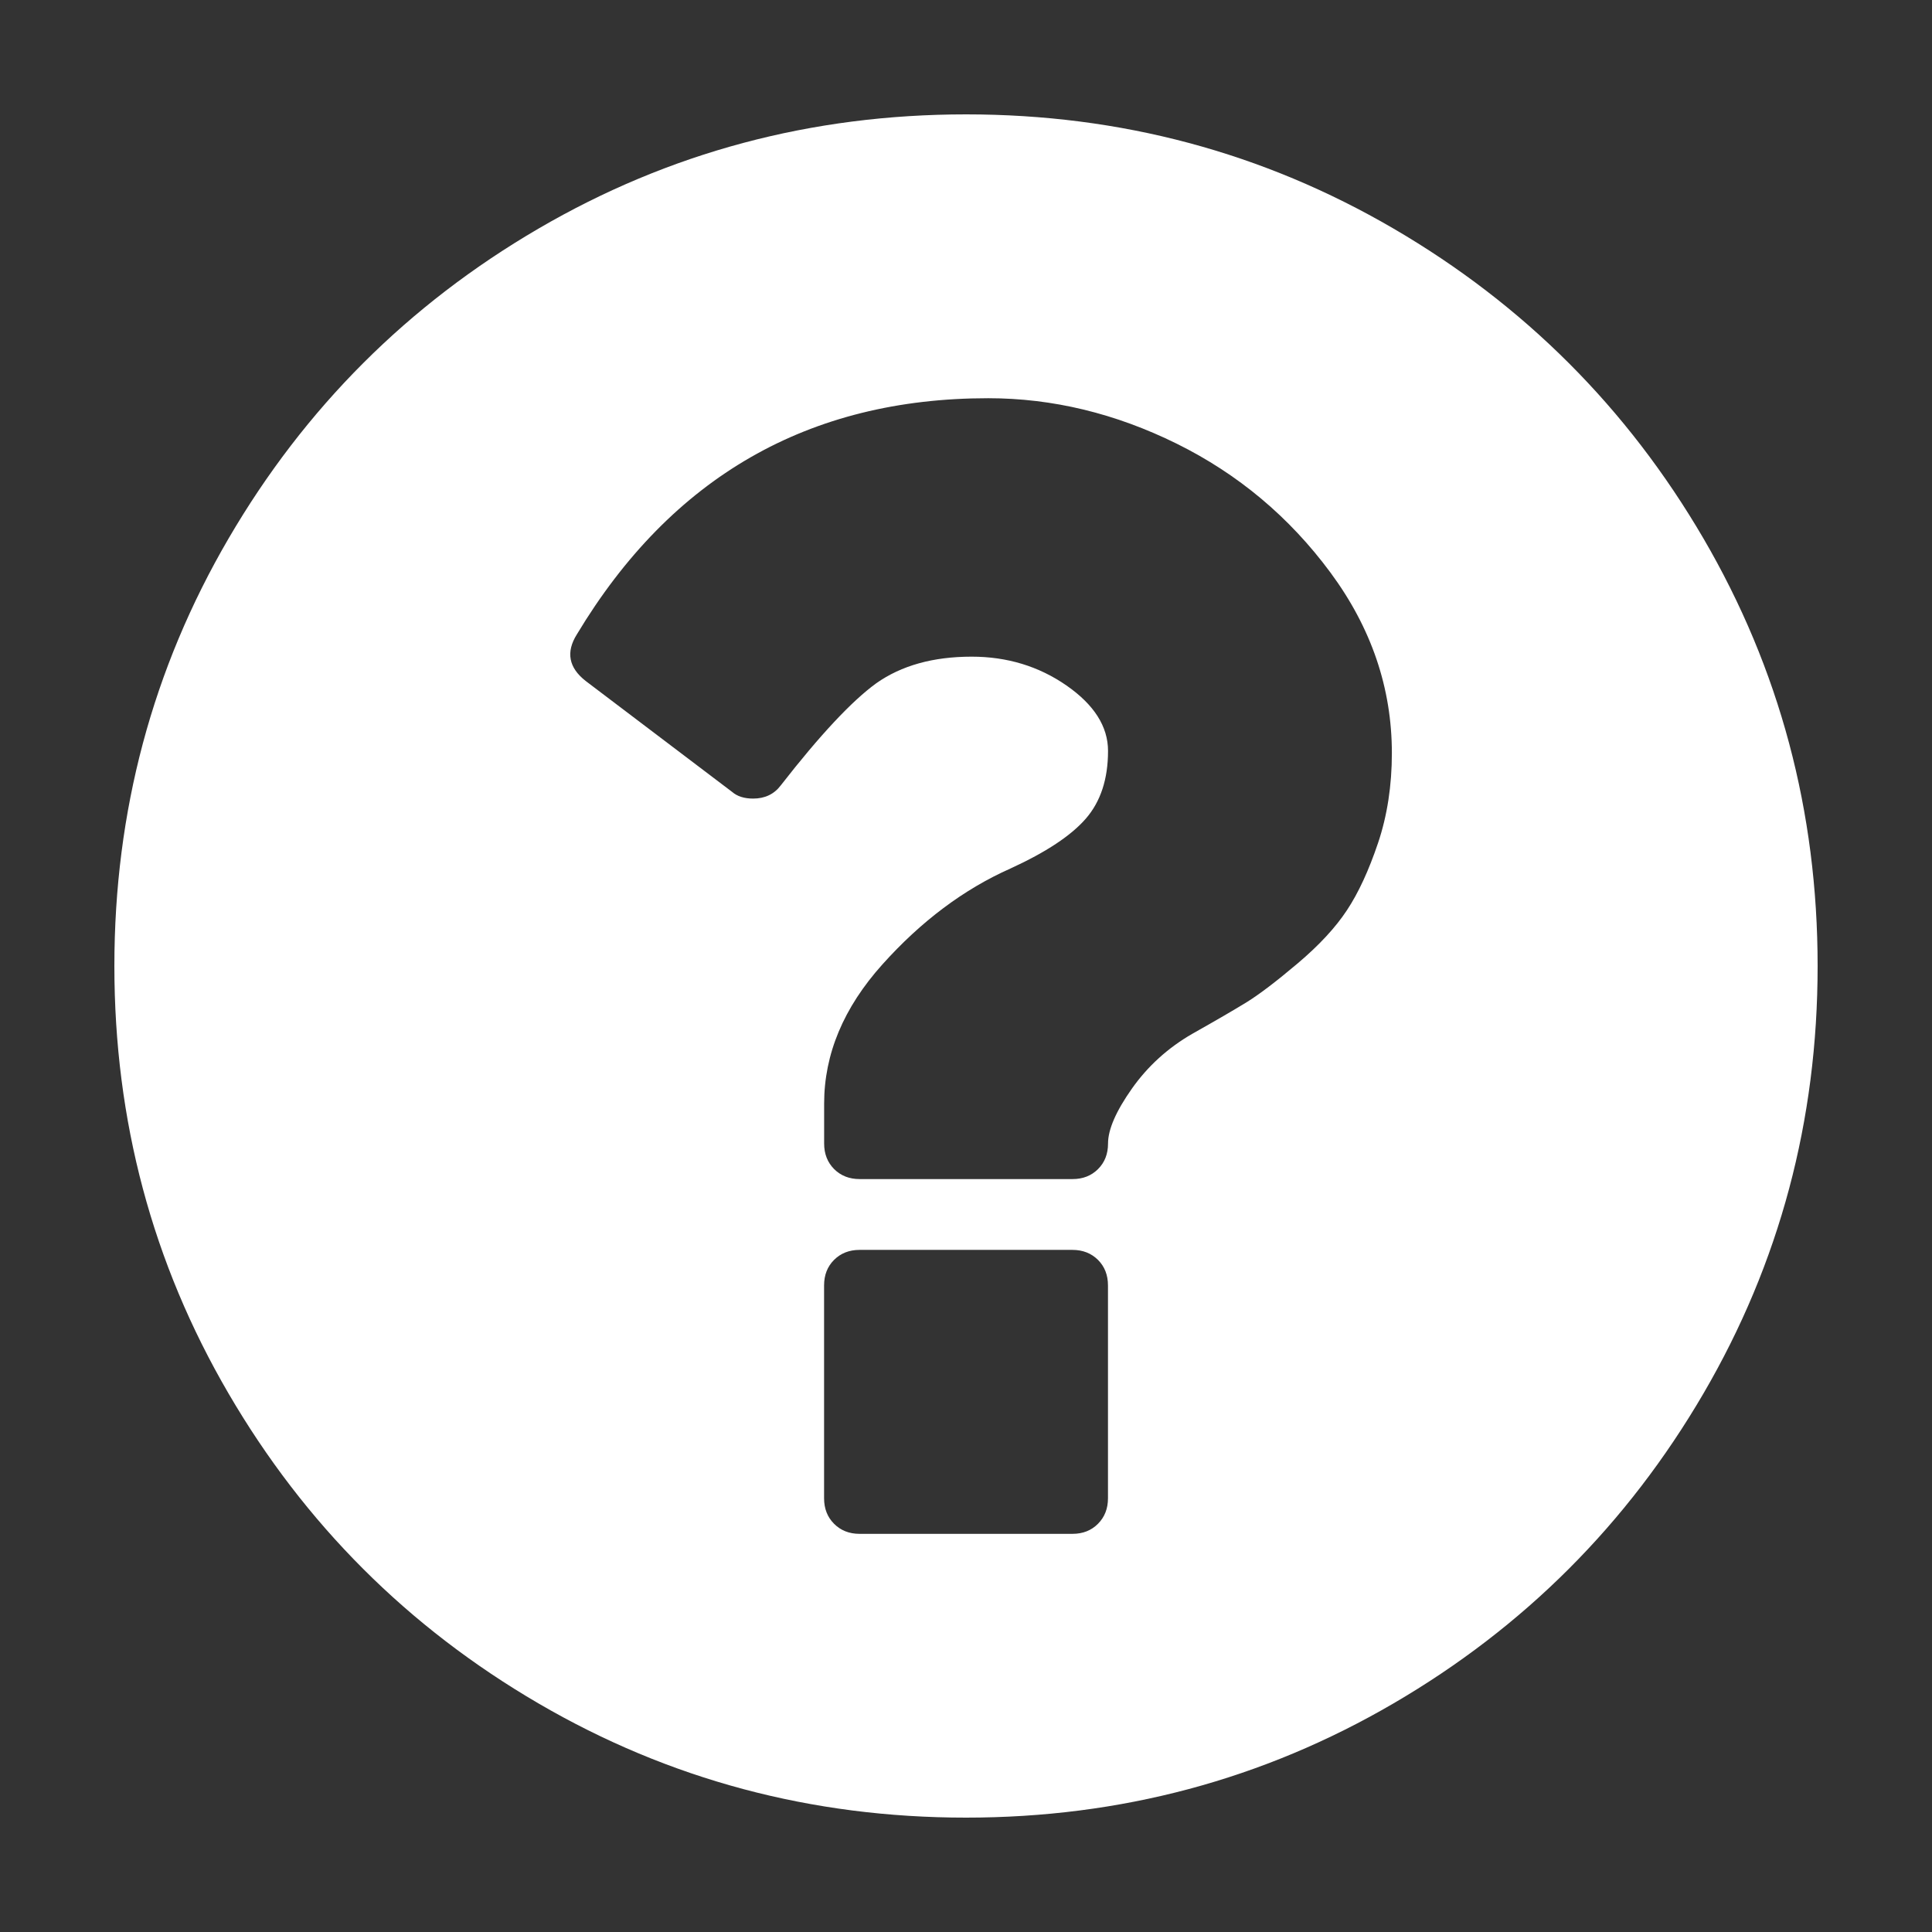 <?xml version="1.0" encoding="utf-8"?>
<!-- Generator: Adobe Illustrator 28.0.0, SVG Export Plug-In . SVG Version: 6.00 Build 0)  -->
<svg version="1.0" id="レイヤー_1" xmlns="http://www.w3.org/2000/svg" xmlns:xlink="http://www.w3.org/1999/xlink" x="0px"
	 y="0px" width="35px" height="35px" viewBox="0 0 35 35" style="enable-background:new 0 0 35 35;" xml:space="preserve">
<rect x="0" y="0" width="35" height="35" fill="#333333" stroke="none"/>
<style type="text/css">
	.st0{fill:#FFFFFF;}
</style>
<g>
	<path class="st0" d="M30.86,9.755c1.379,2.364,2.068,4.945,2.068,7.745c0,2.8-0.689,5.381-2.068,7.744
		c-1.38,2.364-3.252,4.236-5.616,5.615s-4.945,2.069-7.744,2.069c-2.799,0-5.381-0.69-7.745-2.069s-4.236-3.251-5.615-5.615
		C2.761,22.881,2.072,20.3,2.072,17.5c0-2.799,0.689-5.381,2.069-7.745C5.52,7.392,7.392,5.52,9.756,4.141s4.945-2.069,7.745-2.069
		c2.799,0,5.38,0.69,7.744,2.069S29.48,7.392,30.86,9.755z M25.215,13.643c0-1.178-0.372-2.27-1.115-3.274s-1.671-1.781-2.782-2.331
		c-1.112-0.549-2.25-0.824-3.415-0.824c-3.255,0-5.739,1.427-7.453,4.279c-0.201,0.321-0.148,0.603,0.161,0.844l2.652,2.009
		c0.093,0.081,0.221,0.121,0.381,0.121c0.214,0,0.382-0.081,0.502-0.241c0.709-0.911,1.286-1.527,1.728-1.848
		c0.455-0.321,1.031-0.482,1.728-0.482c0.643,0,1.216,0.174,1.718,0.522c0.502,0.349,0.753,0.744,0.753,1.186
		c0,0.509-0.134,0.917-0.402,1.226s-0.723,0.609-1.366,0.904c-0.844,0.375-1.617,0.954-2.32,1.738
		c-0.703,0.783-1.055,1.624-1.055,2.521v0.723c0,0.188,0.061,0.342,0.181,0.463c0.121,0.12,0.274,0.181,0.462,0.181h3.857
		c0.188,0,0.342-0.061,0.462-0.181c0.121-0.121,0.181-0.274,0.181-0.463c0-0.254,0.144-0.585,0.432-0.994
		c0.288-0.408,0.653-0.739,1.095-0.994c0.428-0.241,0.756-0.432,0.984-0.572c0.228-0.141,0.536-0.375,0.924-0.703
		c0.389-0.329,0.687-0.65,0.894-0.965c0.208-0.314,0.395-0.72,0.562-1.215S25.215,14.232,25.215,13.643z M20.072,27.143v-3.856
		c0-0.188-0.06-0.342-0.181-0.463c-0.121-0.12-0.275-0.181-0.462-0.181h-3.857c-0.188,0-0.341,0.061-0.462,0.181
		c-0.121,0.121-0.181,0.275-0.181,0.463v3.856c0,0.188,0.061,0.342,0.181,0.462c0.121,0.121,0.274,0.182,0.462,0.182h3.857
		c0.188,0,0.342-0.061,0.462-0.182C20.011,27.484,20.072,27.331,20.072,27.143z"/>
</g>
</svg>
